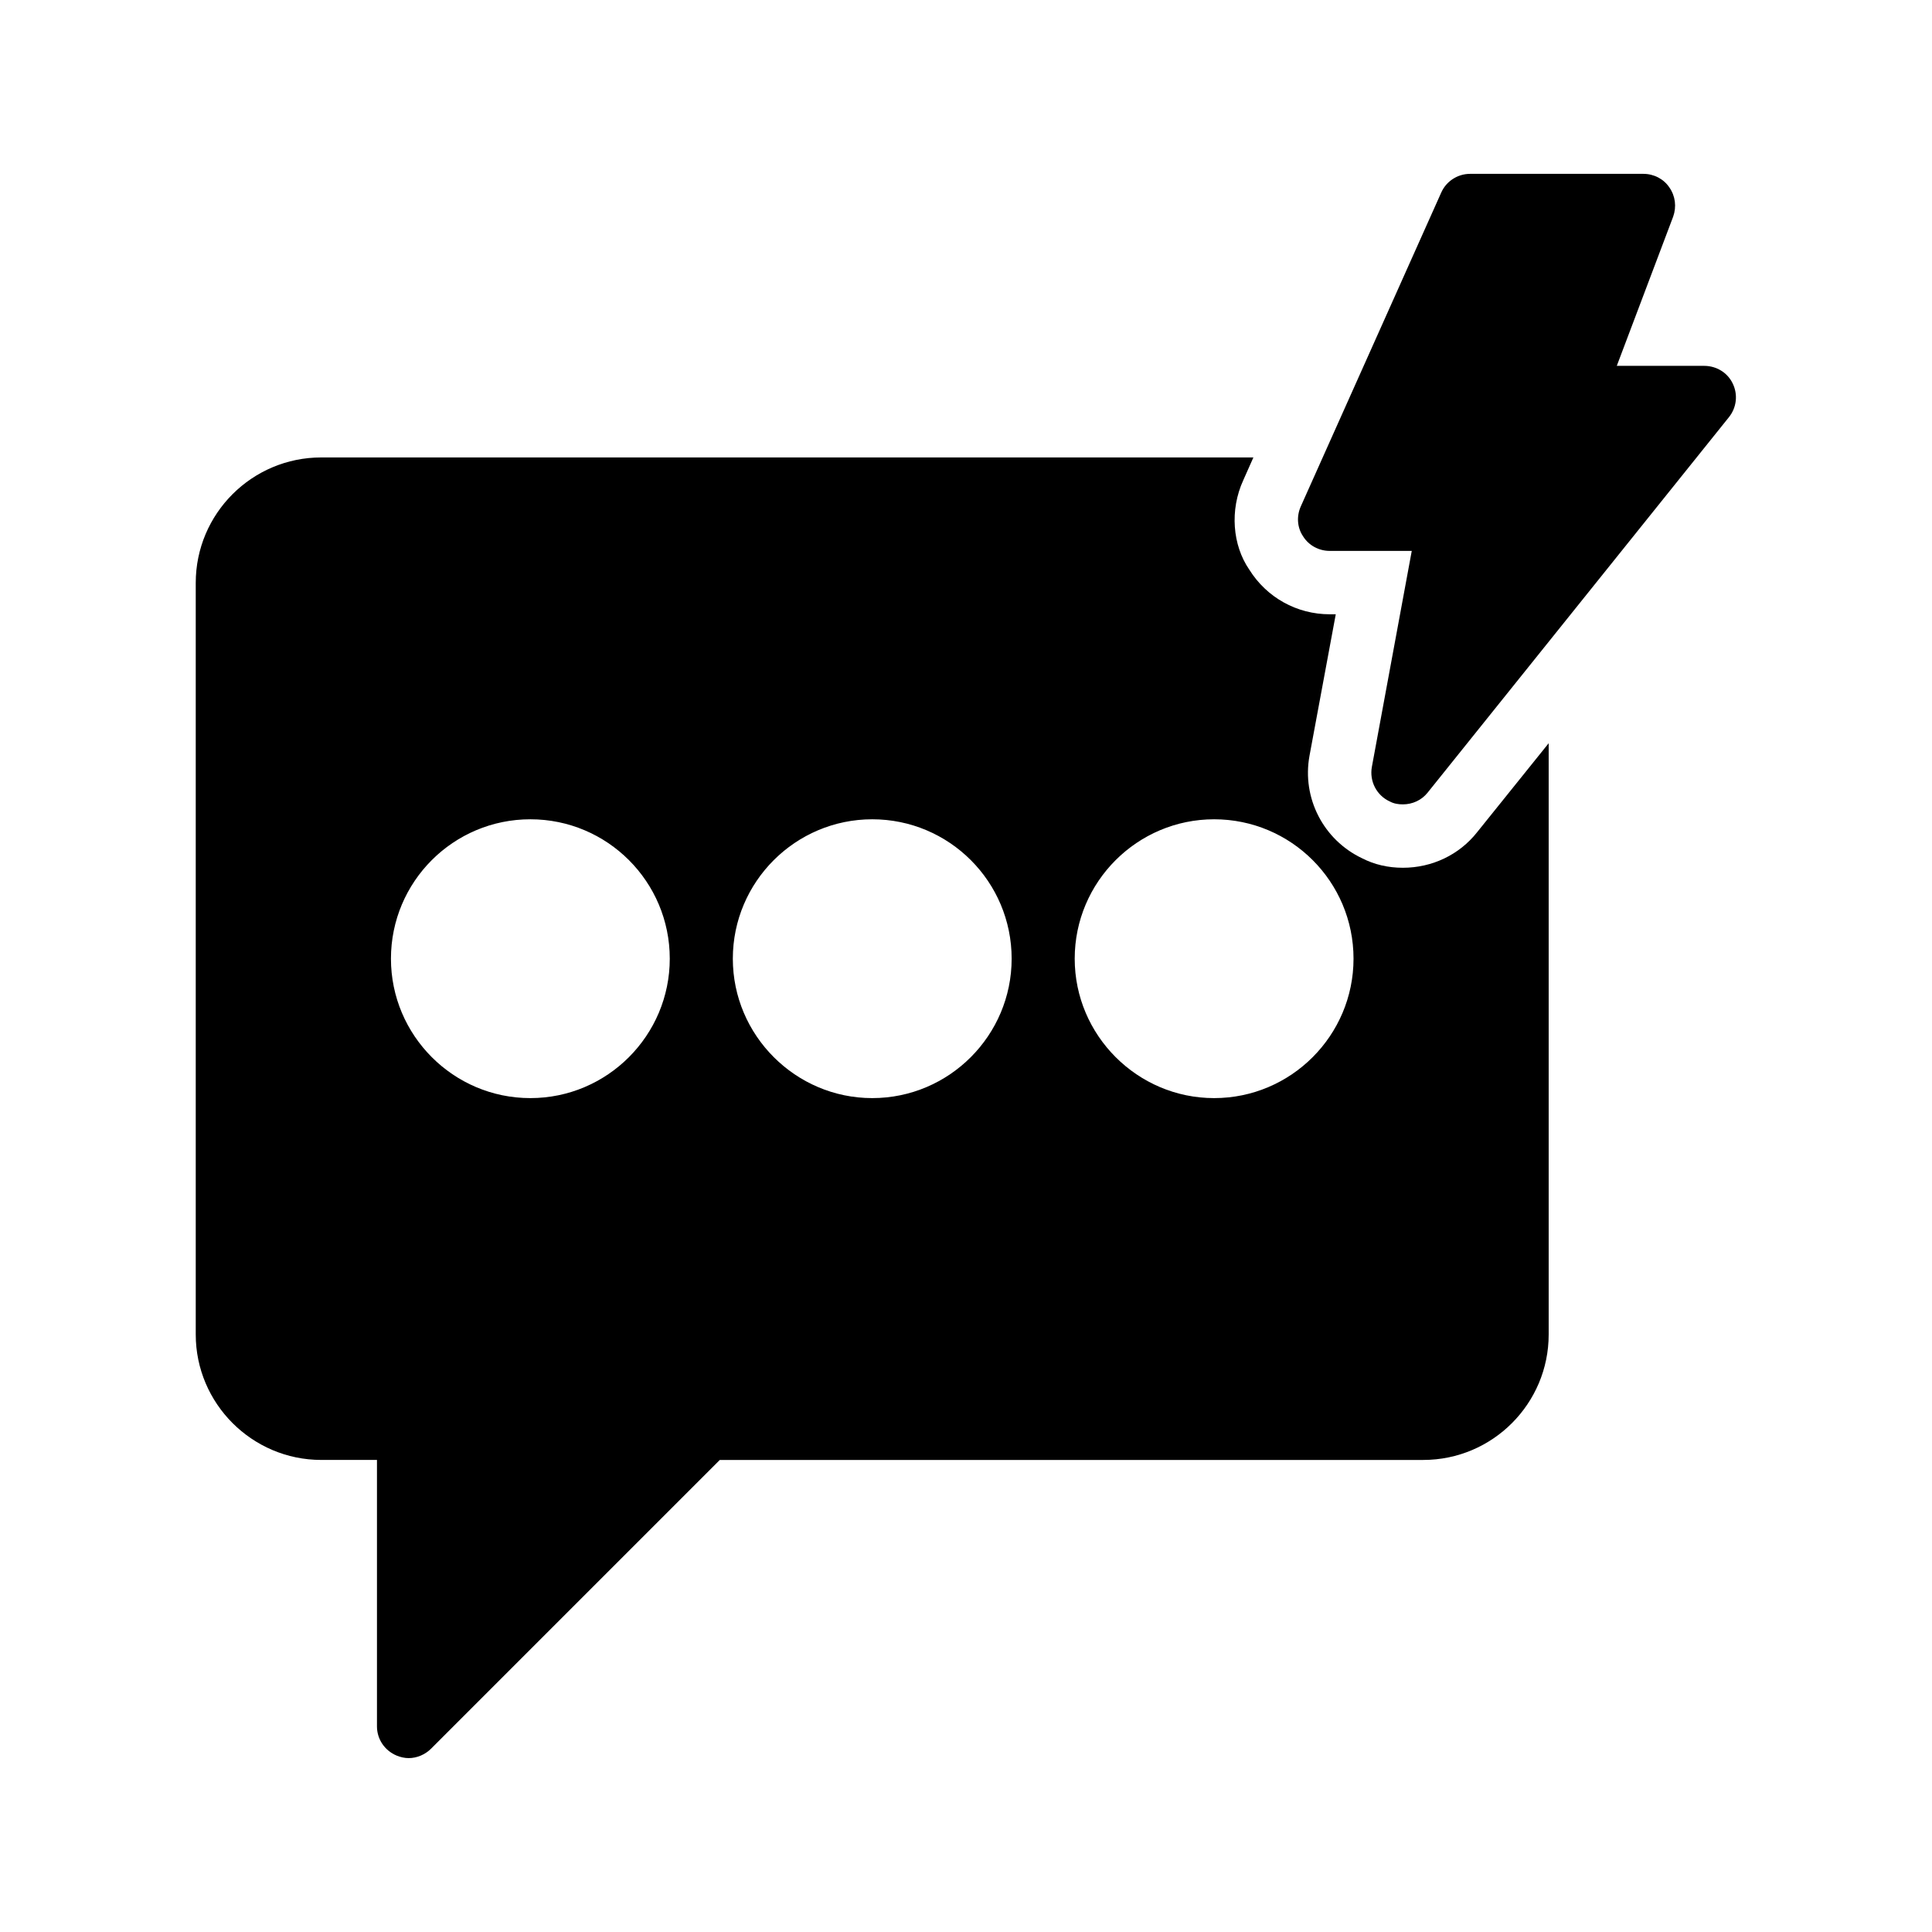 <?xml version="1.0" encoding="UTF-8"?>
<!-- Uploaded to: ICON Repo, www.iconrepo.com, Generator: ICON Repo Mixer Tools -->
<svg fill="#000000" width="800px" height="800px" version="1.1" viewBox="144 144 512 512" xmlns="http://www.w3.org/2000/svg">
 <g>
  <path d="m535.44 364.56c-4.703 5.961-11.922 9.406-19.648 9.406-3.945 0-7.559-0.84-10.832-2.519-10.242-4.871-15.953-15.953-13.938-27.121l6.969-37.535h-1.594c-8.734 0-16.711-4.449-21.328-11.84-4.449-6.465-5.207-15.785-1.594-23.68l2.688-6.047-247.04 0.004c-18.305 0-33.25 14.863-33.25 33.25v199.17c0 18.305 14.945 33.25 33.25 33.25h14.777v70.621c0 3.359 2.016 6.383 5.207 7.727 1.008 0.418 2.098 0.672 3.191 0.672 2.184 0 4.367-0.922 5.961-2.519l76.496-76.496h186.41c18.391 0 33.25-14.945 33.25-33.25v-156.69zm-250.89 70.449c-20.402 0-36.945-16.625-36.945-36.945 0-20.402 16.543-36.945 36.945-36.945 20.402 0 36.945 16.543 36.945 36.945 0 20.32-16.543 36.945-36.945 36.945zm90.602 0c-20.32 0-36.945-16.625-36.945-36.945 0-20.402 16.625-36.945 36.945-36.945 20.402 0 36.945 16.543 36.945 36.945 0 20.32-16.543 36.945-36.945 36.945zm90.602 0c-20.32 0-36.945-16.625-36.945-36.945 0-20.402 16.625-36.945 36.945-36.945 20.402 0 36.945 16.543 36.945 36.945 0 20.32-16.543 36.945-36.945 36.945z"/>
  <path d="m603.2 245.66c-1.344-2.856-4.281-4.703-7.559-4.703h-23.176l14.945-39.551c0.922-2.602 0.586-5.457-1.008-7.727-1.508-2.262-4.113-3.606-6.883-3.606h-45.93c-3.277 0-6.301 1.93-7.644 4.953l-37.199 83.129c-1.176 2.602-1.008 5.625 0.586 7.977 1.512 2.434 4.199 3.863 7.055 3.863h21.746l-10.578 57.266c-0.672 3.777 1.258 7.559 4.785 9.152 1.09 0.586 2.266 0.754 3.441 0.754 2.519 0 4.953-1.09 6.551-3.106l79.855-99.504c2.019-2.516 2.438-5.957 1.012-8.898z"/>
 </g>
</svg>